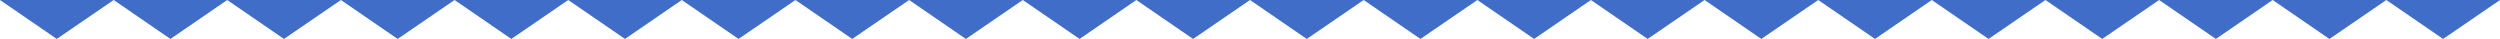 <?xml version="1.0" encoding="UTF-8"?>
<svg id="Calque_1" xmlns="http://www.w3.org/2000/svg" version="1.1" viewBox="0 0 1920 30">
  <!-- Generator: Adobe Illustrator 29.5.1, SVG Export Plug-In . SVG Version: 2.1.0 Build 141)  -->
  <defs>
    <style>
      .st0 {
        fill: #406dc7;
      }
    </style>
  </defs>
  <path class="st0" d="M0,0l43.6,29.9L87.3,0H0Z"/>
  <path class="st0" d="M87.3,0l43.6,29.9L174.5,0h-87.3Z"/>
  <path class="st0" d="M174.5,0l43.6,29.9L261.8,0h-87.3Z"/>
  <path class="st0" d="M261.8,0l43.6,29.9L349.1,0h-87.3Z"/>
  <path class="st0" d="M349.1,0l43.6,29.9L436.4,0h-87.3Z"/>
  <path class="st0" d="M436.4,0l43.6,29.9L523.6,0h-87.3Z"/>
  <path class="st0" d="M523.6,0l43.6,29.9L610.9,0h-87.3Z"/>
  <path class="st0" d="M610.9,0l43.6,29.9L698.2,0h-87.3Z"/>
  <path class="st0" d="M698.2,0l43.6,29.9L785.5,0h-87.3Z"/>
  <path class="st0" d="M785.5,0l43.6,29.9L872.7,0h-87.3Z"/>
  <path class="st0" d="M872.7,0l43.6,29.9L960,0h-87.3Z"/>
  <path class="st0" d="M960,0l43.6,29.9L1047.3,0h-87.3Z"/>
  <path class="st0" d="M1047.3,0l43.6,29.9L1134.6,0h-87.3Z"/>
  <path class="st0" d="M1134.6,0l43.6,29.9L1221.8,0h-87.3Z"/>
  <path class="st0" d="M1221.8,0l43.6,29.9L1309.1,0h-87.3Z"/>
  <path class="st0" d="M1309.1,0l43.6,29.9L1396.4,0h-87.3Z"/>
  <path class="st0" d="M1396.4,0l43.6,29.9L1483.6,0h-87.3Z"/>
  <path class="st0" d="M1483.6,0l43.6,29.9L1570.9,0h-87.3Z"/>
  <path class="st0" d="M1570.9,0l43.6,29.9L1658.2,0h-87.3Z"/>
  <path class="st0" d="M1658.2,0l43.6,29.9L1745.4,0h-87.3Z"/>
  <path class="st0" d="M1745.4,0l43.6,29.9L1832.7,0h-87.3Z"/>
  <path class="st0" d="M1832.7,0l43.6,29.9L1920,0h-87.3Z"/>
</svg>